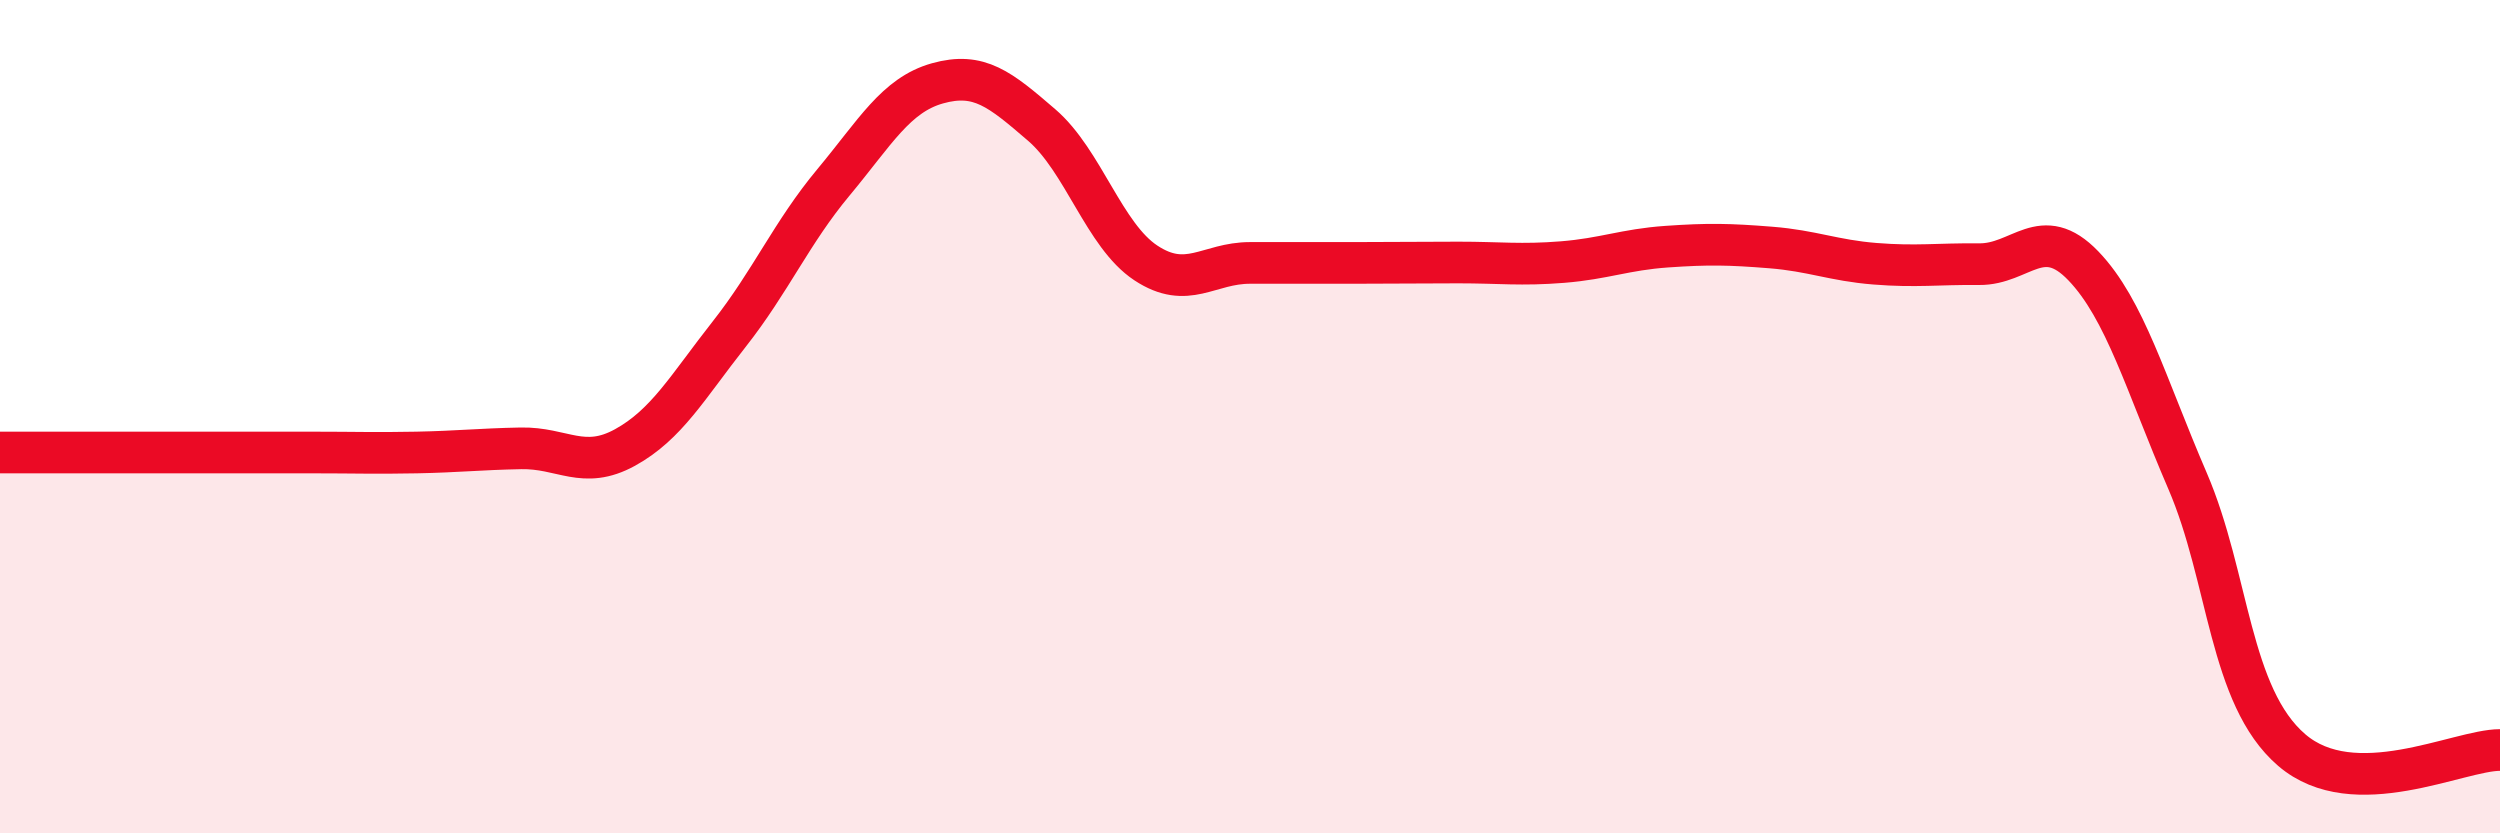 
    <svg width="60" height="20" viewBox="0 0 60 20" xmlns="http://www.w3.org/2000/svg">
      <path
        d="M 0,10.86 C 0.5,10.86 1.5,10.86 2.5,10.86 C 3.5,10.86 4,10.86 5,10.86 C 6,10.86 6.5,10.86 7.5,10.86 C 8.5,10.86 9,10.88 10,10.86 C 11,10.84 11.5,10.78 12.5,10.76 C 13.5,10.74 14,11.29 15,10.74 C 16,10.19 16.5,9.29 17.5,8.02 C 18.5,6.75 19,5.58 20,4.38 C 21,3.18 21.5,2.28 22.5,2 C 23.5,1.72 24,2.14 25,3 C 26,3.86 26.5,5.65 27.5,6.31 C 28.5,6.97 29,6.31 30,6.31 C 31,6.31 31.5,6.31 32.5,6.31 C 33.5,6.31 34,6.3 35,6.3 C 36,6.3 36.5,6.37 37.5,6.29 C 38.5,6.21 39,5.99 40,5.92 C 41,5.85 41.5,5.86 42.5,5.94 C 43.5,6.02 44,6.25 45,6.33 C 46,6.41 46.5,6.33 47.5,6.34 C 48.5,6.35 49,5.34 50,6.38 C 51,7.42 51.5,9.22 52.5,11.54 C 53.5,13.86 53.5,16.71 55,18 C 56.5,19.29 59,18 60,18L60 20L0 20Z"
        fill="#EB0A25"
        opacity="0.1"
        stroke-linecap="round"
        stroke-linejoin="round"
      />
      <path
        d="M 0,10.86 C 0.5,10.86 1.5,10.86 2.5,10.86 C 3.5,10.86 4,10.86 5,10.86 C 6,10.86 6.5,10.86 7.5,10.86 C 8.5,10.86 9,10.88 10,10.86 C 11,10.84 11.5,10.78 12.5,10.76 C 13.5,10.74 14,11.29 15,10.74 C 16,10.19 16.5,9.29 17.5,8.02 C 18.5,6.75 19,5.58 20,4.38 C 21,3.18 21.5,2.28 22.5,2 C 23.5,1.72 24,2.14 25,3 C 26,3.86 26.5,5.65 27.5,6.31 C 28.5,6.97 29,6.31 30,6.31 C 31,6.31 31.5,6.31 32.5,6.31 C 33.5,6.31 34,6.3 35,6.3 C 36,6.3 36.5,6.37 37.5,6.29 C 38.5,6.21 39,5.99 40,5.92 C 41,5.85 41.5,5.86 42.5,5.94 C 43.5,6.02 44,6.25 45,6.33 C 46,6.41 46.5,6.33 47.5,6.34 C 48.5,6.35 49,5.34 50,6.38 C 51,7.42 51.5,9.22 52.5,11.54 C 53.5,13.86 53.5,16.71 55,18 C 56.5,19.29 59,18 60,18"
        stroke="#EB0A25"
        stroke-width="1"
        fill="none"
        stroke-linecap="round"
        stroke-linejoin="round"
      />
    </svg>
  